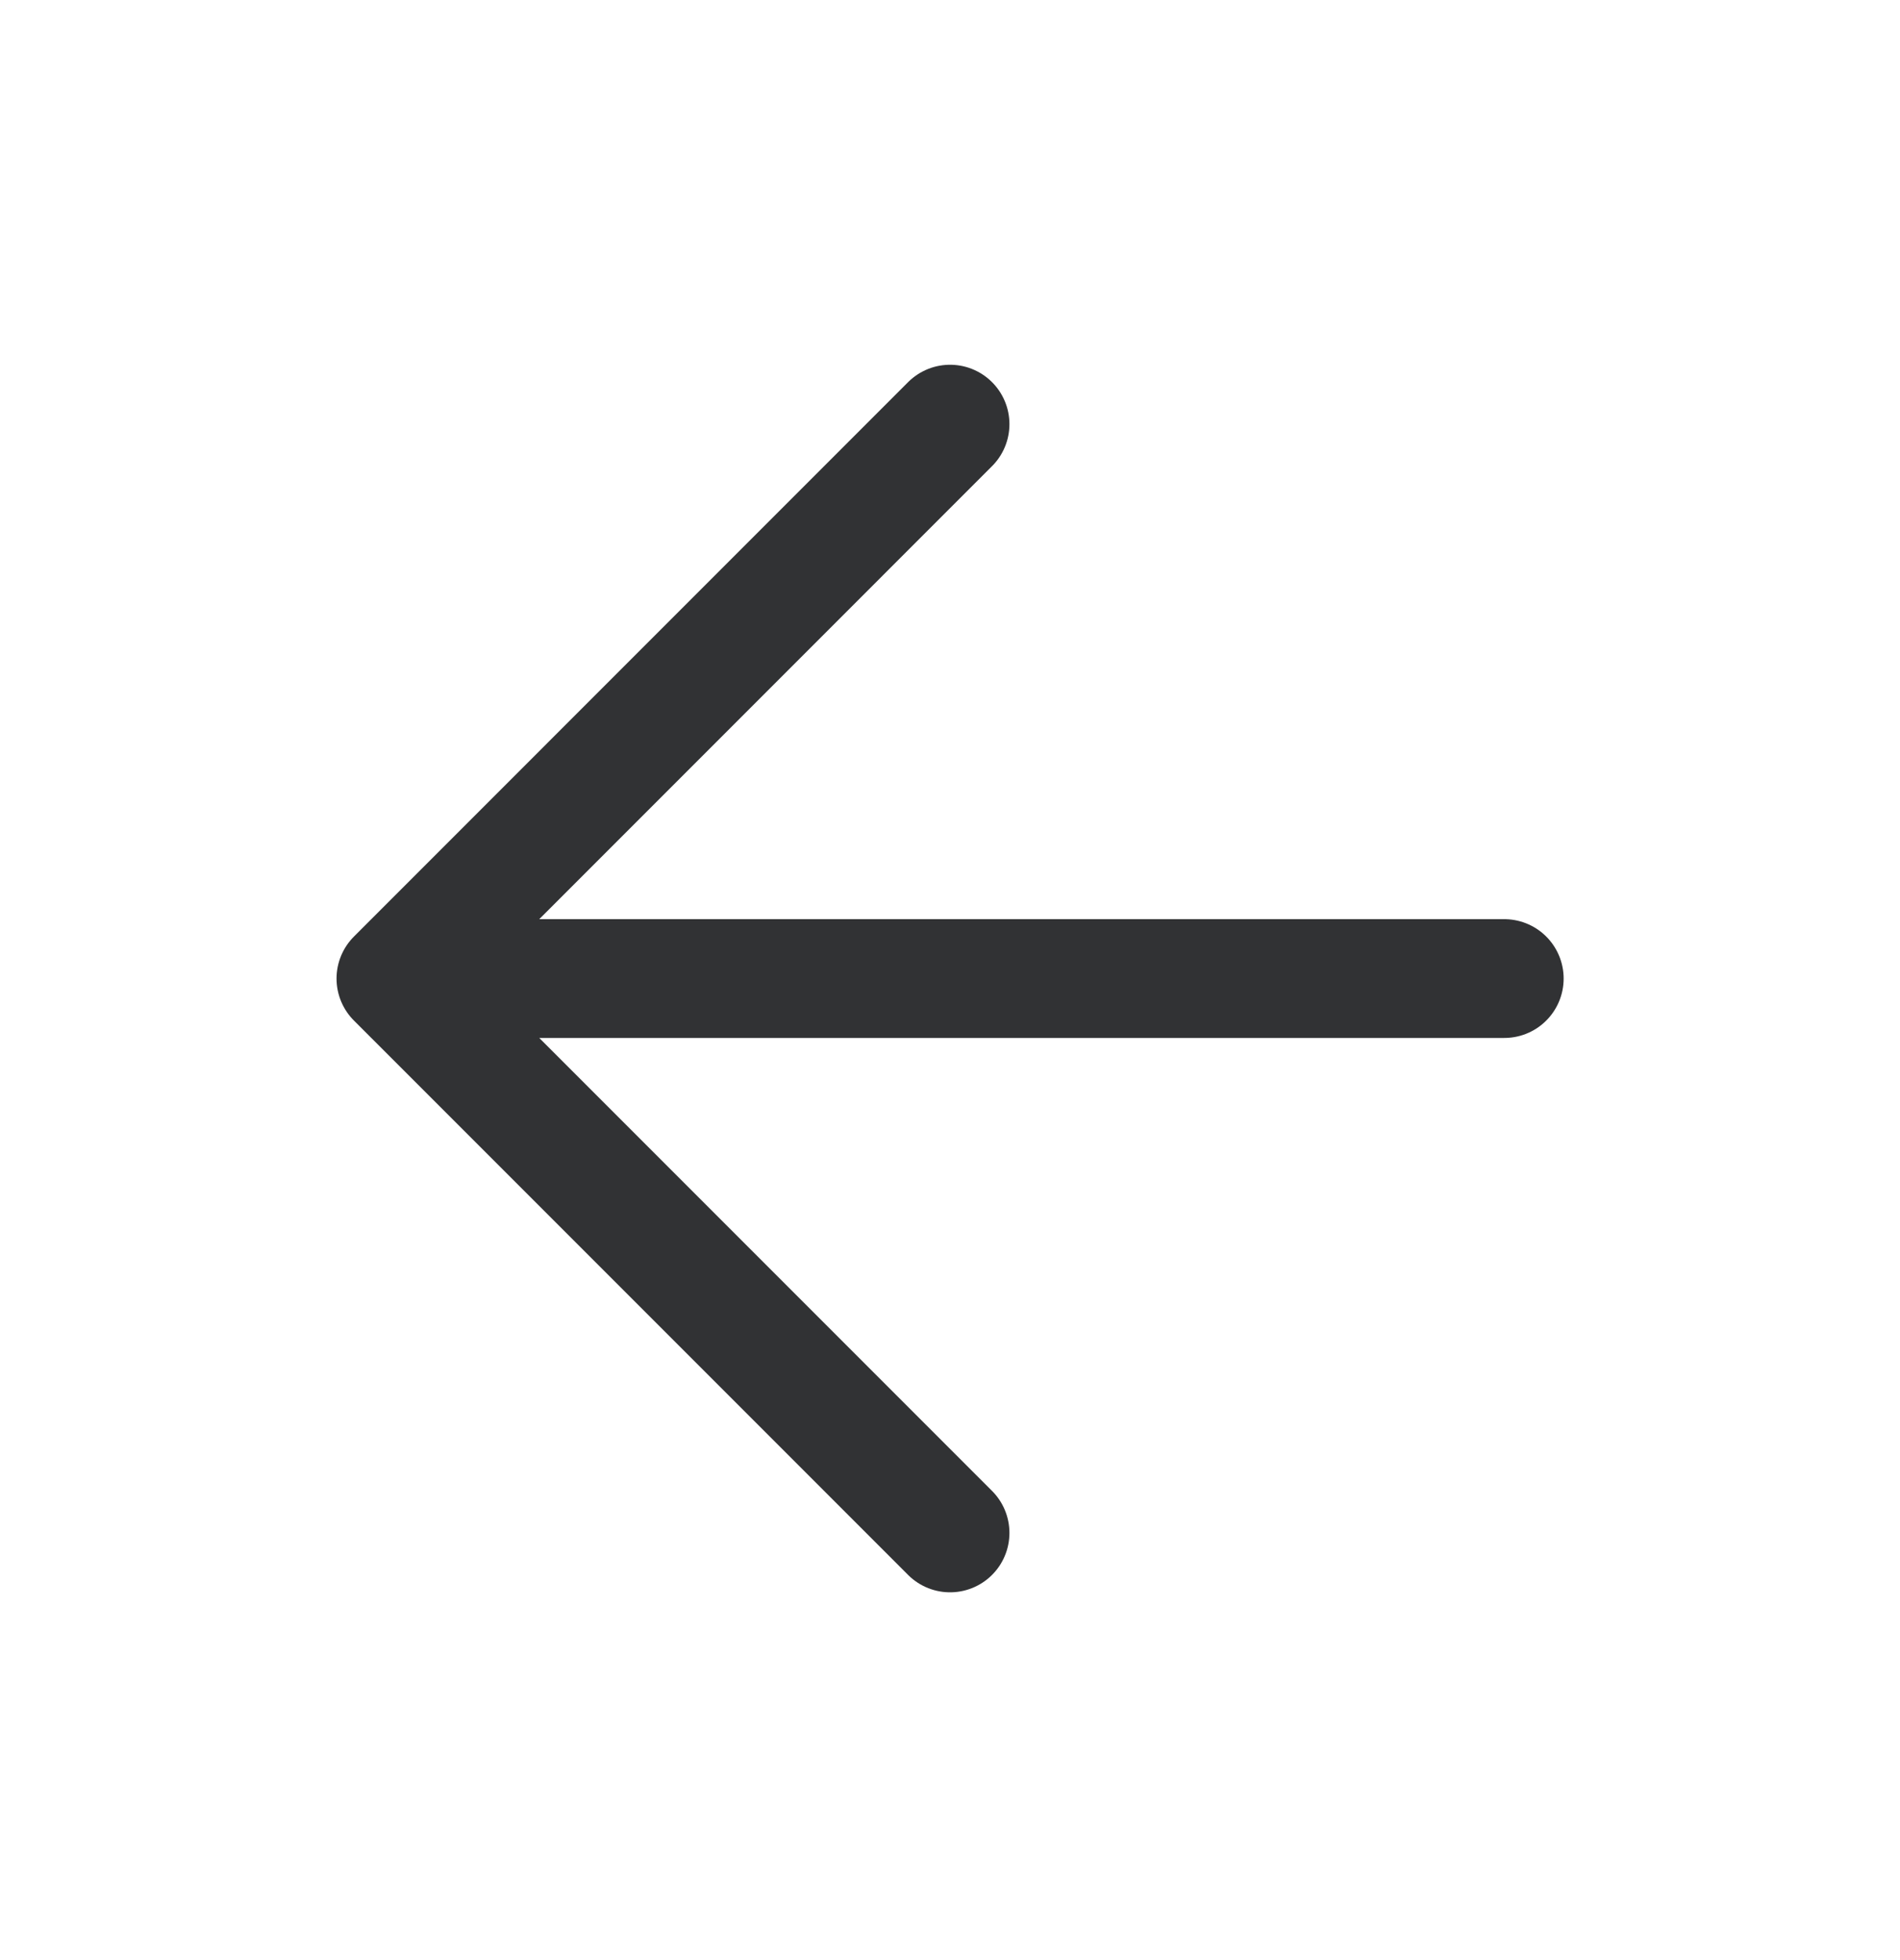 <svg width="32" height="33" viewBox="0 0 32 33" fill="none" xmlns="http://www.w3.org/2000/svg">
<path d="M16.001 25.808L6.668 16.475M6.668 16.475L16.001 7.141M6.668 16.475H25.335" stroke="#313234" stroke-width="2" stroke-linecap="round" stroke-linejoin="round"/>
</svg>
